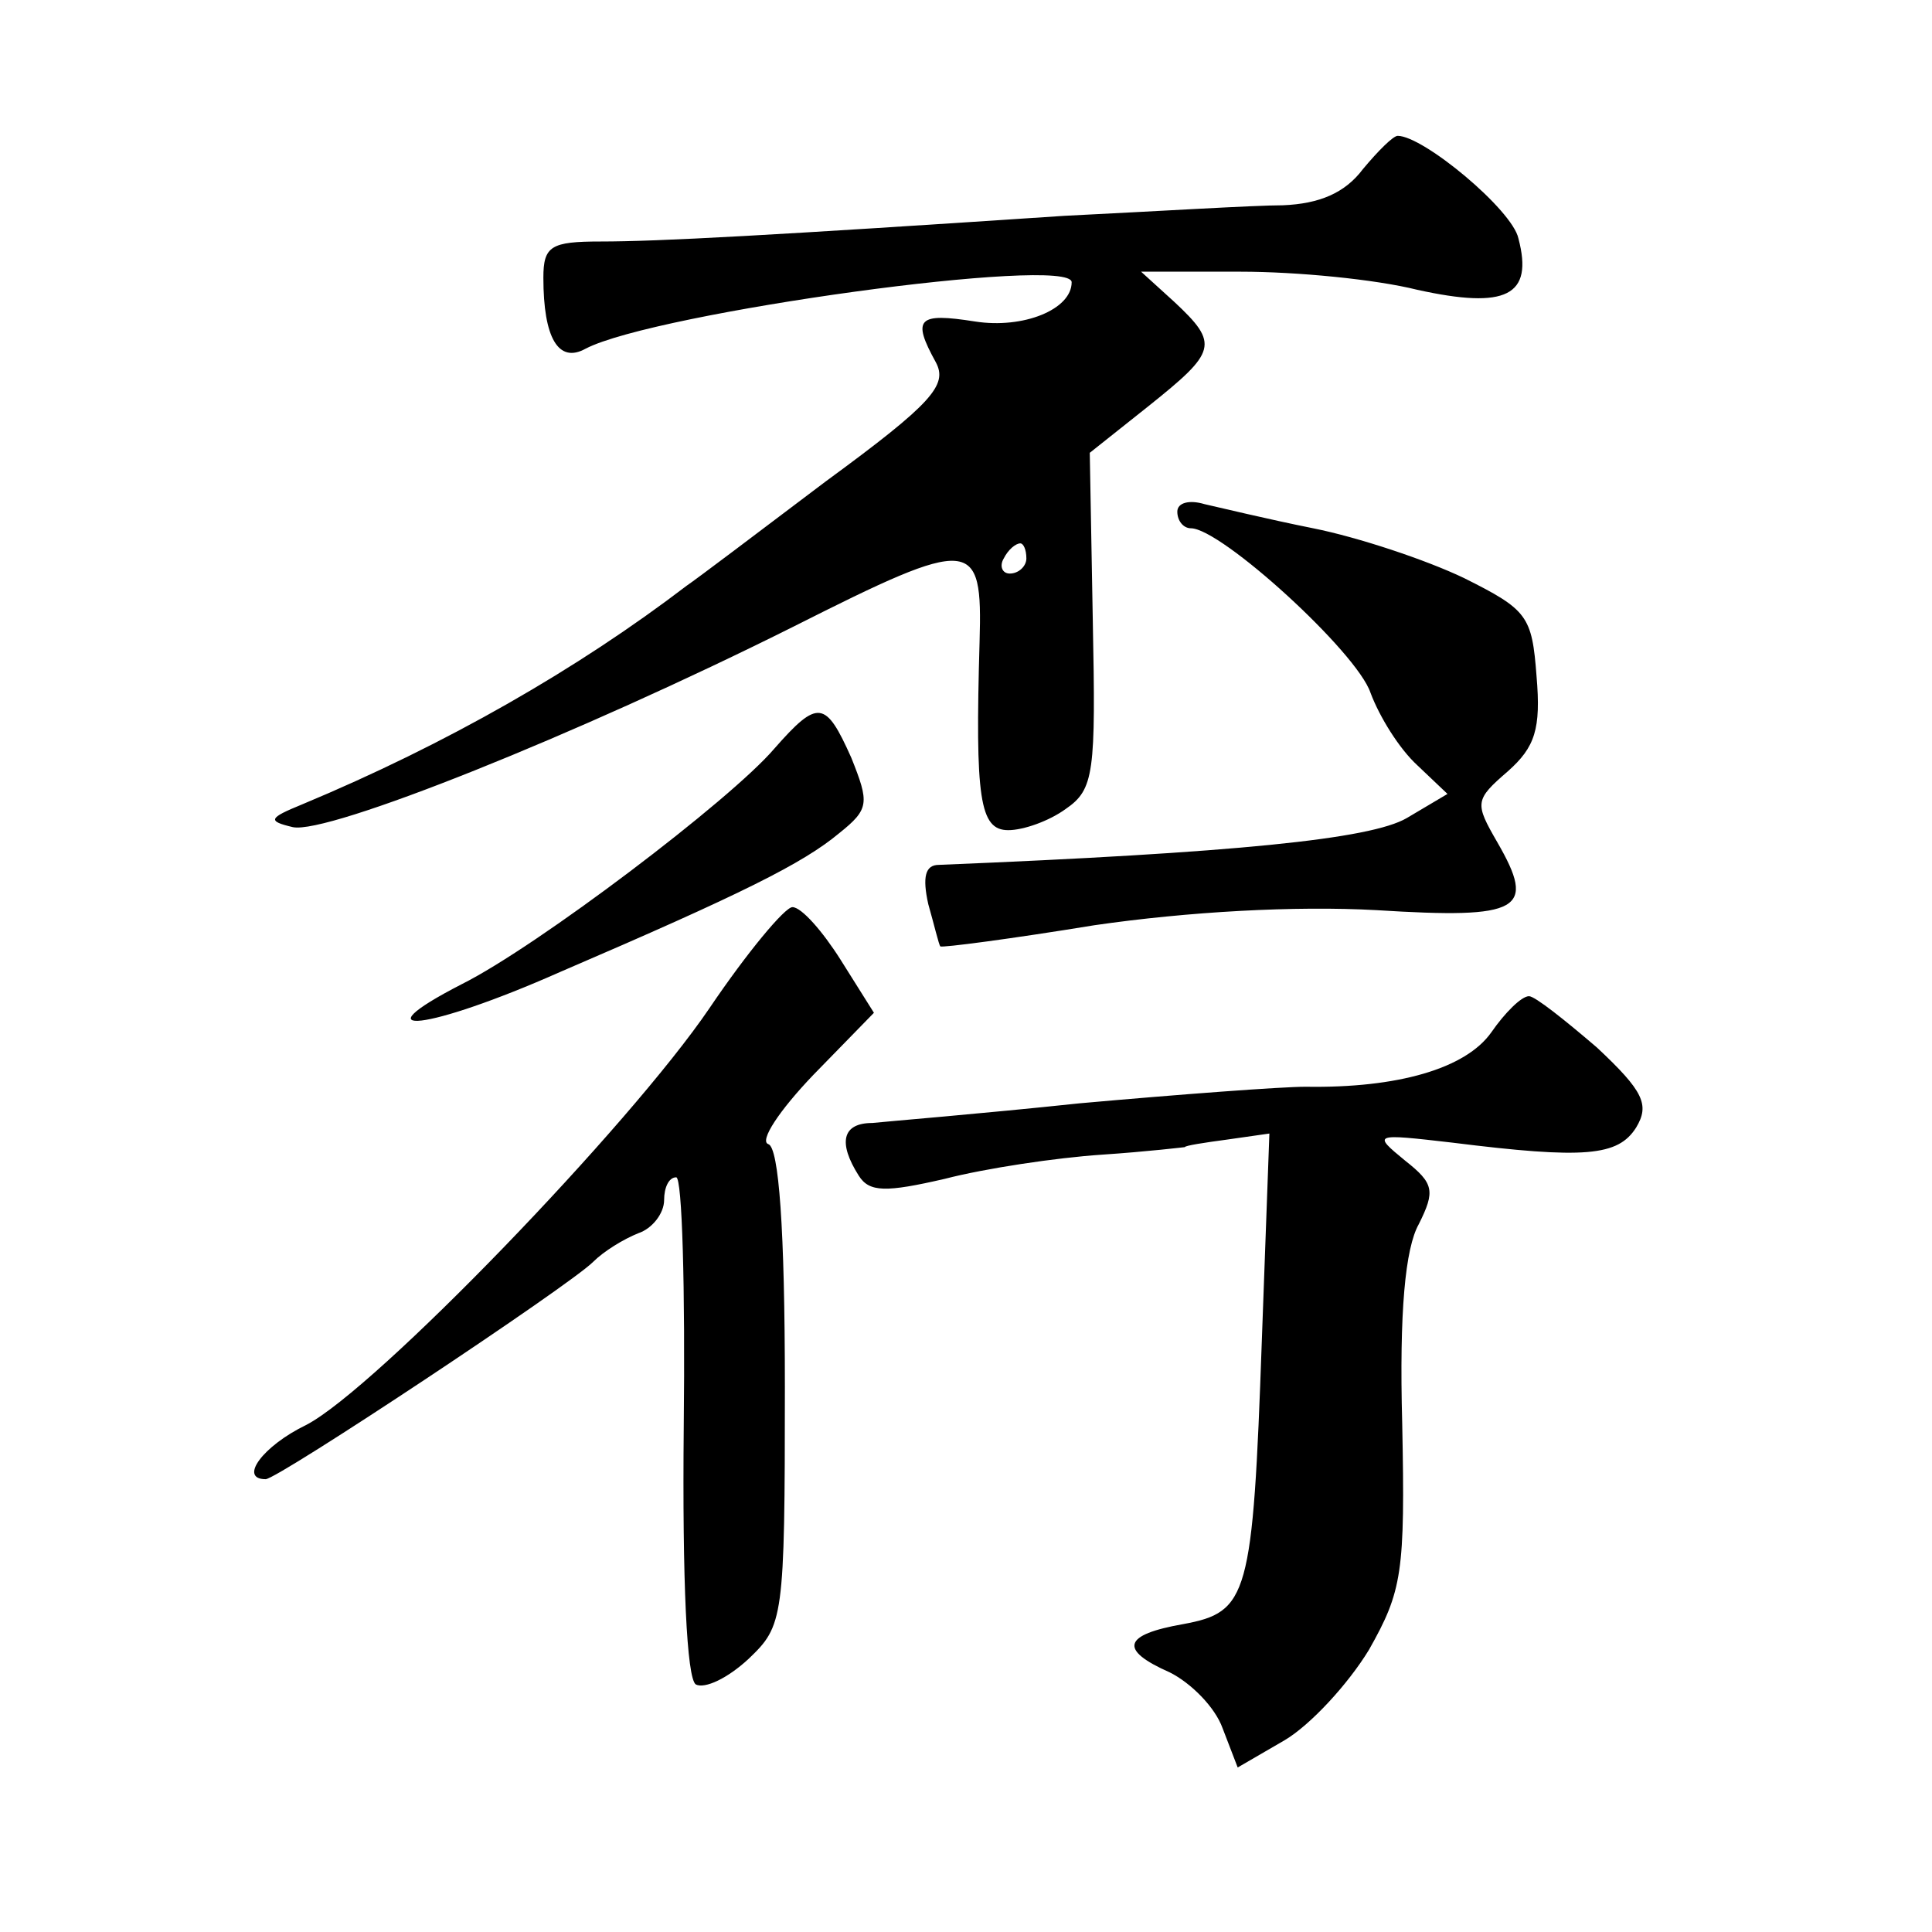 <?xml version="1.0" standalone="no"?>
<!DOCTYPE svg PUBLIC "-//W3C//DTD SVG 20010904//EN"
 "http://www.w3.org/TR/2001/REC-SVG-20010904/DTD/svg10.dtd">
<svg version="1.0" xmlns="http://www.w3.org/2000/svg"
 width="128pt" height="128pt" viewBox="0 0 128 128"
 preserveAspectRatio="xMidYMid meet">
<g transform="translate(0,128) scale(0.1,-0.1)"
fill="#0" stroke="none">
<path d="M903 1168 c-12 -16 -29 -23 -53 -24 -19 0 -84 -4 -145 -7 -195 -13 -269
-17 -307 -17 -33 0 -38 -3 -38 -24 0 -40 10 -57 28 -47 46 24 322 62 322 44 0 -18
-32 -31 -64 -26 -38 6 -42 2 -26 -27 8 -15 -2 -27 -73 -79 -45 -34 -86 -65 -92
-69 -72 -55 -159 -105 -255 -145 -22 -9 -23 -11 -6 -15 23 -5 188 61 332 133 119
60 125 59 123 -10 -3 -104 0 -125 19 -125 10 0 27 6 38 14 19 13 20 24 18 125 l-2
111 39 31 c45 36 47 41 17 69 l-22 20 66 0 c37 0 89 -5 117 -12 59 -13 77 -4 67
34 -4 19 -63 68 -80 68 -3 0 -13 -10 -23 -22z m-223 -258 c0 -5 -5 -10 -11 -10
-5 0 -7 5 -4 10 3 6 8 10 11 10 2 0 4 -4 4 -10z M780 941 c0 -6 4 -11 9 -11 20
0 110 -82 119 -109 6 -16 19 -37 31 -48 l20 -19 -27 -16 c-24 -14 -114 -23 -310
-31 -9 0 -11 -8 -7 -26 4 -14 7 -27 8 -28 1 -1 47 5 102 14 62 9 133 13 187 10
96 -6 106 0 80 45 -15 26 -15 28 7 47 18 16 22 28 19 63 -3 40 -6 44 -48 65 -25
12 -70 27 -100 33 -30 6 -63 14 -72 16 -10 3 -18 1 -18 -5z M513 784 c-29 -34 -157
-131 -207 -156 -70 -36 -23 -31 65 8 121 52 161 72 185 92 20 16 20 20 8 50 -17
38 -22 39 -51 6z M470 612 c-53 -78 -221 -252 -267 -276 -29 -14 -45 -36 -27 -36
8 0 201 128 217 144 7 7 20 15 30 19 9 3 17 13 17 22 0 8 3 15 8 15 4 0 6 -74 5
-165 -1 -103 2 -167 8 -171 6 -3 21 4 35 17 23 22 24 26 24 180 0 105 -4 159 -11
161 -6 2 7 22 30 46 l40 41 -22 35 c-12 19 -26 35 -32 35 -5 0 -30 -30 -55 -67z
M988 596 c-17 -24 -62 -37 -123 -36 -16 0 -83 -5 -150 -11 -66 -7 -128 -12 -137
-13 -20 0 -23 -13 -9 -35 7 -11 18 -11 57 -2 27 7 74 14 104 16 30 2 55 5 55 5
0 1 13 3 28 5 l28 4 -5 -137 c-6 -170 -9 -180 -52 -188 -40 -7 -43 -17 -9 -32 14
-7 30 -23 35 -37 l10 -26 31 18 c17 10 42 37 56 60 22 39 24 51 22 150 -2 74 2
116 11 132 11 22 10 27 -9 42 -22 18 -21 18 31 12 88 -11 110 -9 122 10 9 15 5
24 -26 53 -21 18 -41 34 -45 34 -5 0 -16 -11 -25 -24z"/>
</g>
</svg>
